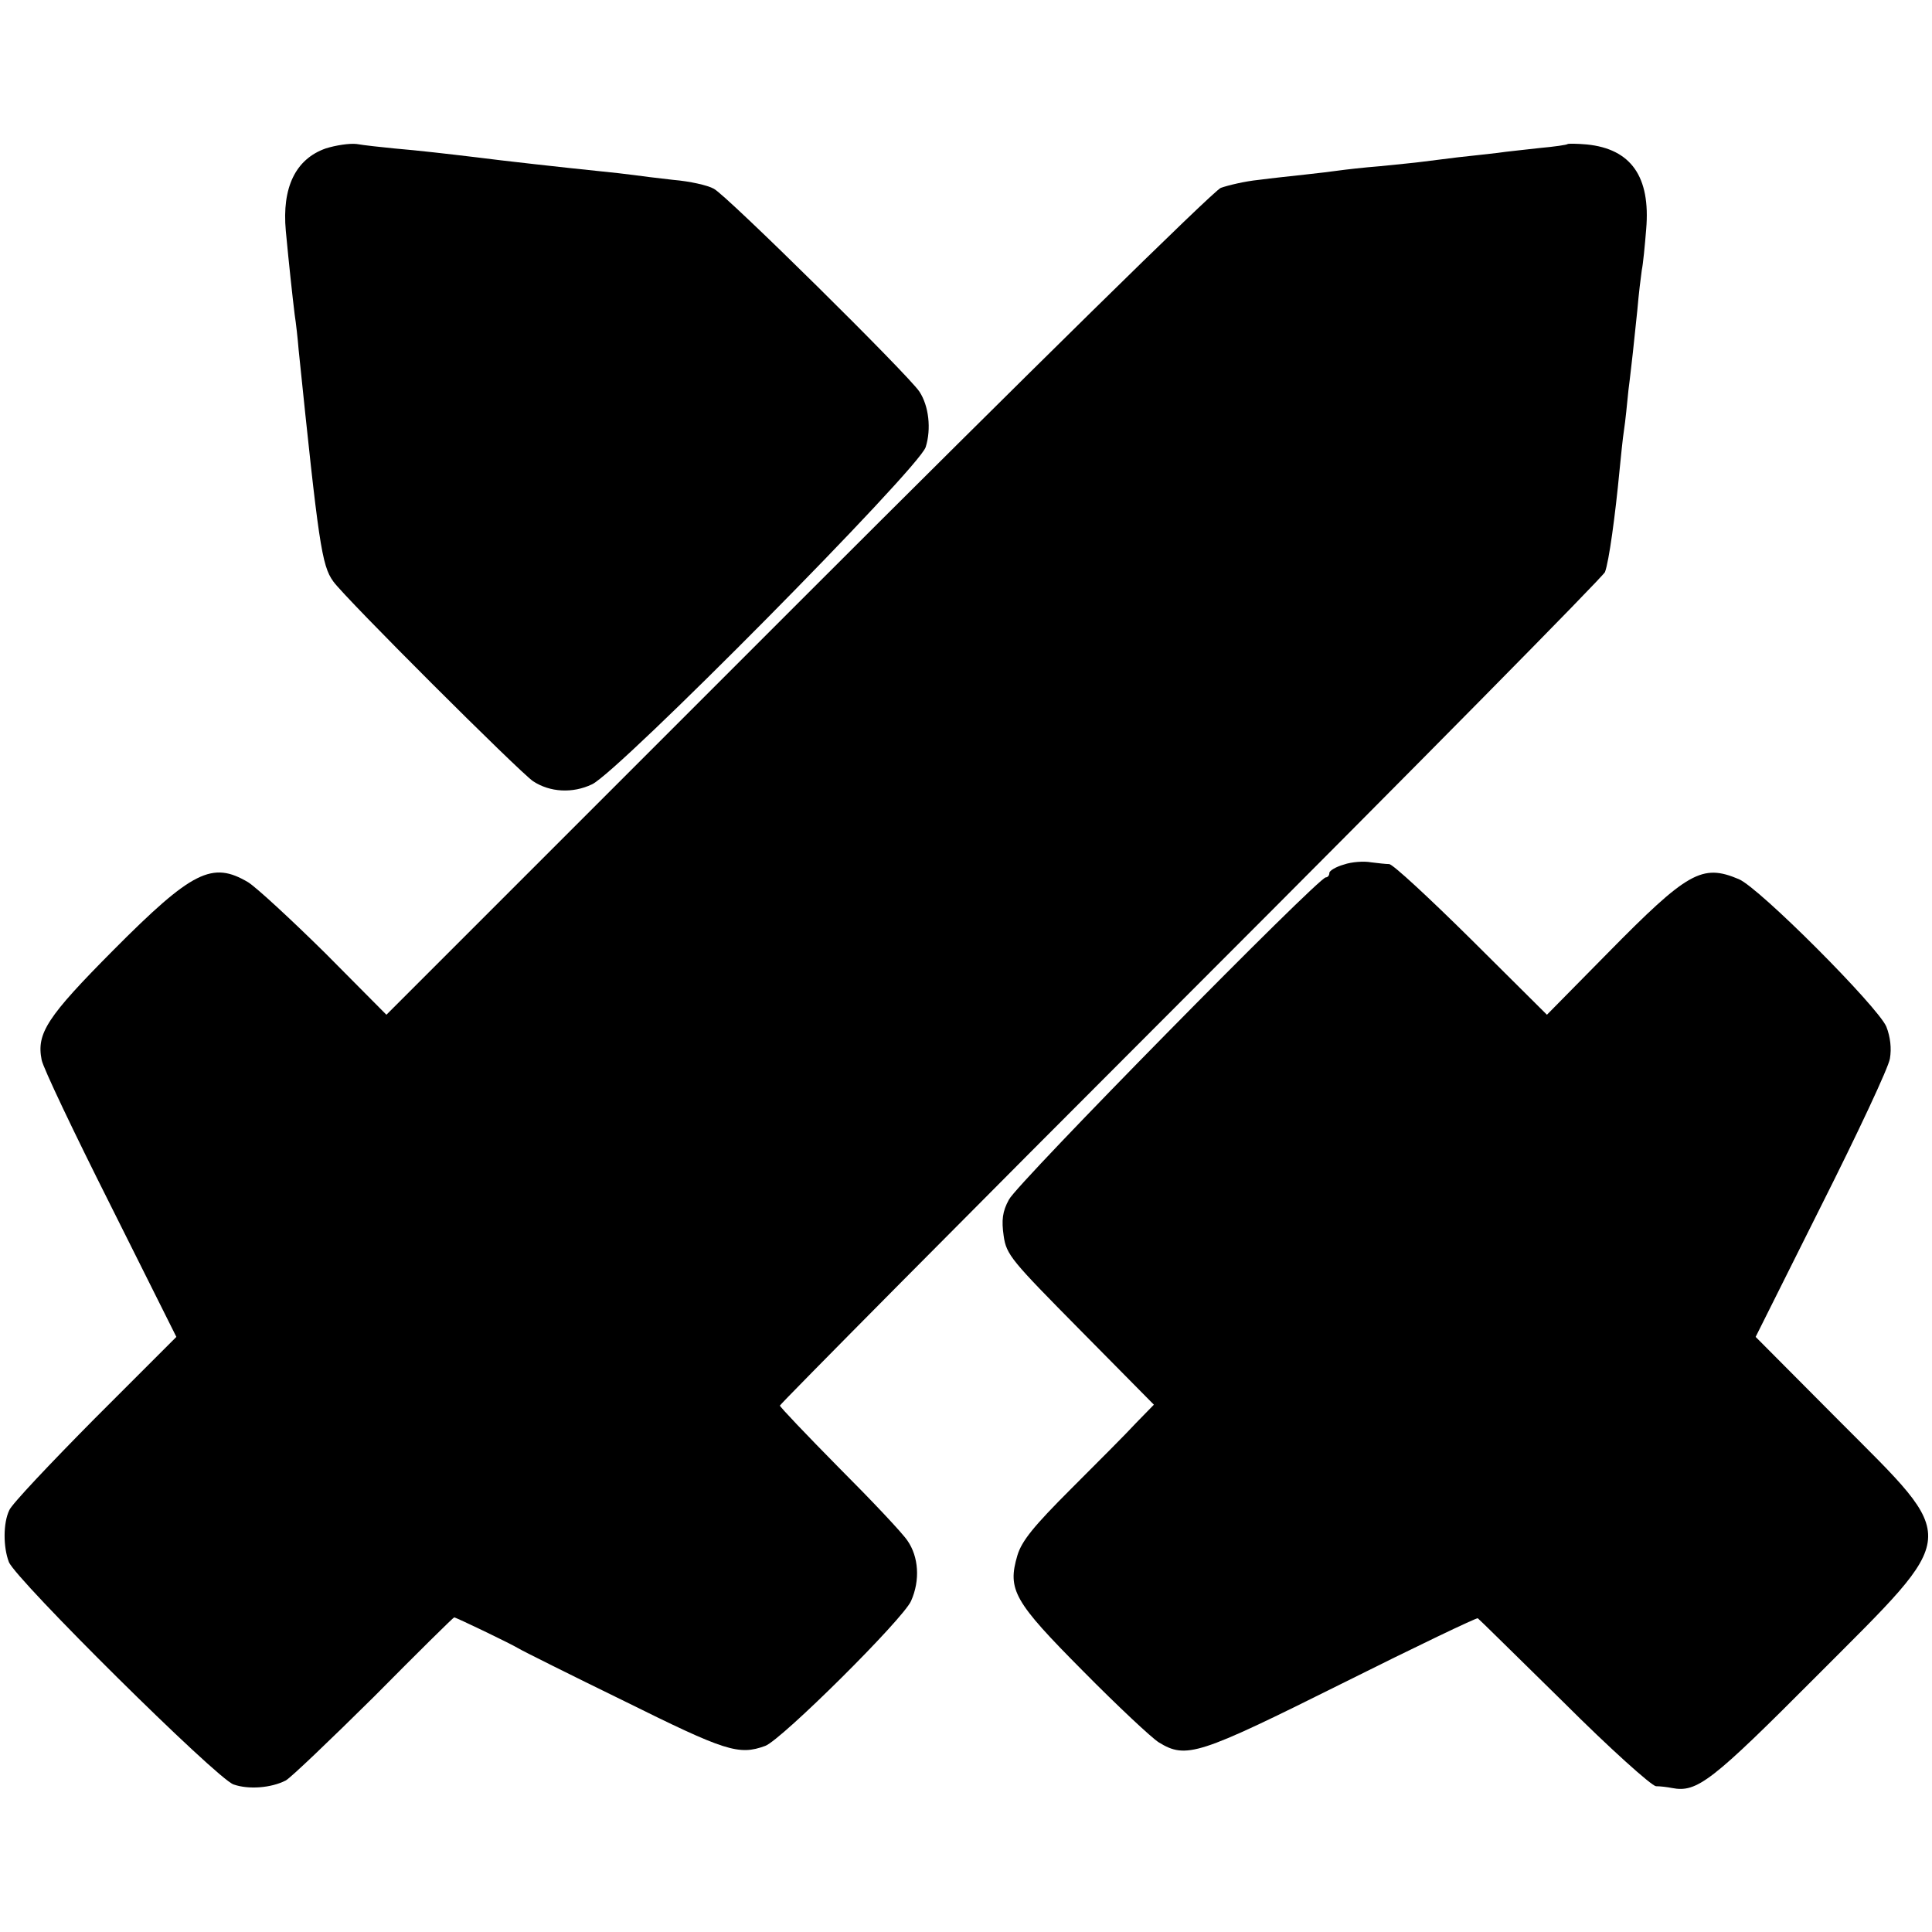 <?xml version="1.0" standalone="no"?>
<!DOCTYPE svg PUBLIC "-//W3C//DTD SVG 20010904//EN"
 "http://www.w3.org/TR/2001/REC-SVG-20010904/DTD/svg10.dtd">
<svg version="1.0" xmlns="http://www.w3.org/2000/svg"
 width="436pt" height="436pt" viewBox="0 0 436 436"
 preserveAspectRatio="xMidYMid meet">
<g transform="translate(0,436) scale(0.1,-0.1)"
fill="#000000" stroke="none">
<path d="M735 4025 c-68 -24 -99 -88 -90 -186 7 -75 15 -148 20 -189 3 -19 7
-55 9 -80 45 -437 52 -486 78 -522 26 -37 420 -430 451 -451 38 -25 89 -28
133 -7 59 27 738 713 753 761 13 41 7 93 -14 125 -24 37 -436 444 -464 458
-14 8 -55 17 -91 20 -36 4 -76 9 -90 11 -14 2 -50 6 -80 9 -69 7 -222 24 -275
31 -67 8 -127 15 -185 20 -30 3 -68 7 -85 10 -16 2 -48 -3 -70 -10z"/>
<path d="M3538 4035 c-2 -2 -30 -6 -63 -9 -33 -4 -76 -8 -95 -11 -19 -2 -60
-7 -90 -10 -30 -4 -66 -8 -80 -10 -14 -2 -56 -6 -95 -10 -38 -3 -81 -8 -95
-10 -14 -2 -47 -6 -75 -9 -27 -3 -75 -8 -105 -12 -30 -3 -68 -12 -85 -18 -17
-7 -444 -427 -956 -939 l-927 -927 -138 139 c-77 76 -155 148 -174 160 -81 48
-126 26 -304 -153 -150 -151 -174 -188 -162 -248 3 -17 73 -164 155 -327 l149
-298 -184 -184 c-100 -101 -188 -194 -193 -207 -14 -29 -14 -83 -1 -117 15
-39 469 -489 507 -502 34 -12 85 -8 118 9 11 6 100 91 199 189 98 99 179 179
181 179 4 0 127 -59 145 -70 8 -5 116 -59 239 -119 228 -113 258 -123 318
-101 37 14 311 286 329 327 21 47 17 100 -8 136 -12 18 -82 92 -155 165 -73
74 -133 137 -133 140 0 3 417 424 927 934 510 510 930 936 935 947 9 24 23
126 33 231 3 30 7 71 10 90 3 19 7 60 10 90 4 30 8 69 10 85 2 17 6 59 10 95
3 36 8 76 10 90 3 14 7 56 10 93 10 118 -34 181 -134 191 -22 2 -41 2 -43 1z"/>
<path d="M3033 2409 c-18 -5 -33 -14 -33 -19 0 -6 -4 -10 -8 -10 -17 0 -697
-691 -715 -727 -15 -27 -17 -47 -12 -82 6 -43 18 -56 173 -213 l166 -168 -40
-41 c-21 -23 -88 -90 -147 -149 -84 -84 -111 -117 -121 -150 -23 -78 -8 -104
149 -262 77 -78 154 -150 170 -160 62 -38 89 -29 414 133 166 83 304 149 306
147 2 -1 89 -87 194 -190 104 -104 198 -188 208 -189 10 0 26 -2 36 -4 57 -11
89 14 329 255 325 326 323 298 48 574 l-188 189 148 296 c82 163 152 312 155
332 4 23 1 49 -8 72 -19 45 -287 314 -333 333 -83 35 -115 17 -296 -167 l-137
-139 -171 170 c-95 94 -177 170 -185 170 -7 0 -25 2 -41 4 -16 3 -44 1 -61 -5z"/>
</g>
</svg>
